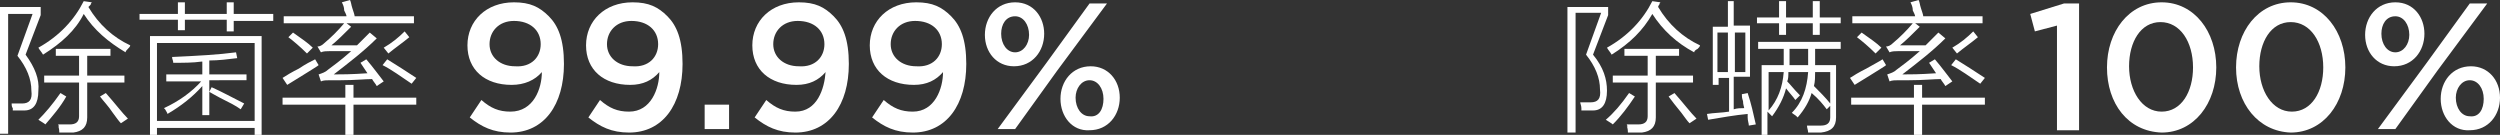 <?xml version="1.0" encoding="utf-8"?>
<!-- Generator: Adobe Illustrator 26.0.0, SVG Export Plug-In . SVG Version: 6.00 Build 0)  -->
<svg version="1.1" id="图层_1" xmlns="http://www.w3.org/2000/svg" xmlns:xlink="http://www.w3.org/1999/xlink" x="0px" y="0px"
	 width="215px" height="11.6px" viewBox="0 0 215 11.6" style="enable-background:new 0 0 215 11.6;" xml:space="preserve">
<rect x="0" y="0" width="215" height="11.6" fill="#333333" stroke="none"/>
<style type="text/css">
	.st0{fill:#FFFFFF;}
</style>
<g>
	<g>
		<path class="st0" d="M3.3,7.8c0,1.1-0.4,1.7-1.2,1.7c-0.2,0-0.6,0-1,0c0-0.1,0-0.1,0-0.2C1,9.2,1,9,1,8.9c0.3,0,0.6,0,0.9,0
			c0.6,0,0.9-0.3,0.8-1.1c0-1-0.4-2-1.2-3l1.3-3.6H0.7v10.3H0V0.6h3.5v0.7L2.2,4.7C3,5.8,3.4,6.8,3.3,7.8z M10.8,4.5
			C9.3,3.6,8.1,2.6,7.2,1.2C6.5,2.6,5.3,3.7,3.7,4.7C3.6,4.5,3.4,4.3,3.3,4.1c1.8-1,3.1-2.4,3.9-4l0.7,0.1c0,0-0.1,0.1-0.1,0.2
			C7.7,0.5,7.6,0.6,7.6,0.6c0.9,1.5,2.1,2.6,3.6,3.3c0,0.1-0.1,0.2-0.2,0.3C10.9,4.3,10.8,4.4,10.8,4.5z M5.2,8l0.5,0.3
			C5.2,9.2,4.5,10,3.9,10.7c-0.1-0.1-0.3-0.2-0.6-0.4C3.9,9.7,4.5,9,5.2,8z M4.8,4.2h4.7v0.6h-2v1.7h3.2v0.6H7.5v3
			c0,0.8-0.4,1.2-1.2,1.3c-0.4,0-0.8,0-1.2,0c0-0.1,0-0.3-0.1-0.6c0.1,0.2,0.1,0.1,0-0.1c0.3,0,0.6,0,1,0c0.5,0,0.8-0.2,0.8-0.7V7.1
			h-3V6.5h3V4.8h-2V4.2z M8.6,8.3L9.1,8c0.8,0.9,1.4,1.7,1.9,2.2l-0.6,0.4c-0.2-0.2-0.4-0.5-0.7-0.9C9.3,9.1,8.9,8.7,8.6,8.3z"/>
		<path class="st0" d="M12,1.2h3.3v-1h0.6v1h3.6v-1h0.6v1h3.4v0.6h-3.4v0.9h-0.6V1.7h-3.6v0.9h-0.6V1.7H12V1.2z M12.8,3.1h9.7v8.5
			h-0.6v-0.6h-8.4v0.6h-0.6V3.1z M13.5,3.7v6.7h8.4V3.7H13.5z M20.4,5c-0.8,0.1-1.6,0.2-2.4,0.2v1.2h3.2v0.5H18v1l0.2-0.4
			C19.1,7.9,20,8.4,21,8.9l-0.3,0.5c-0.4-0.3-1-0.6-1.8-1C18.5,8.2,18.2,8,18,7.9v2h-0.6V7.4c-0.8,0.9-1.8,1.7-3,2.4
			c0-0.1-0.1-0.2-0.2-0.4c-0.1-0.1-0.1-0.1-0.1-0.1c1.3-0.6,2.4-1.4,3.2-2.3h-3V6.4h3.1V5.3c0,0-0.1,0-0.1,0
			c-0.7,0.1-1.5,0.1-2.4,0.1c0-0.2-0.1-0.3-0.1-0.5c2.2-0.1,4-0.2,5.5-0.4L20.4,5z"/>
		<path class="st0" d="M29.7,7.3h0.7v1.1h5.4V9h-5.4v2.6h-0.7V9h-5.4V8.4h5.4V7.3z M27.1,5.1l0.3,0.5c-0.1,0.1-0.3,0.2-0.6,0.4
			c-0.5,0.3-1.1,0.7-2.1,1.3l-0.4-0.6c0.3-0.2,0.8-0.5,1.4-0.8C26.3,5.5,26.7,5.3,27.1,5.1z M29.4,0.2L30.1,0
			c0.1,0.2,0.1,0.4,0.2,0.7c0.1,0.3,0.2,0.6,0.2,0.7h5.1V2h-5.8l0.4,0.3c-0.6,0.6-1.2,1.2-1.7,1.6c0.2,0,0.5,0,0.9,0
			c0.6,0,1,0,1.3,0c0.4-0.4,0.8-0.8,1.1-1.1l0.6,0.5c-1.1,1.1-2.4,2.1-3.7,3.1c0.6,0,1.5,0,2.9-0.1c-0.2-0.3-0.4-0.6-0.6-0.9
			l0.5-0.3c0.6,0.7,1.1,1.4,1.5,1.9l-0.6,0.4c-0.1-0.2-0.3-0.4-0.4-0.6c-0.6,0-1.5,0.1-2.7,0.1c0.3,0,0,0-0.9,0
			c-0.3,0-0.6,0-0.8,0.1l-0.2-0.6c0.3-0.1,0.6-0.2,0.8-0.4c0.4-0.3,1.1-0.8,2-1.6c-0.7,0-1.3,0-1.9,0c-0.2,0-0.5,0-0.7,0.1L27.3,4
			c0.2,0,0.4-0.1,0.6-0.3c0.6-0.5,1.2-1.1,1.7-1.7h-5.2V1.4h5.4c0-0.1-0.1-0.3-0.2-0.5C29.6,0.6,29.5,0.4,29.4,0.2z M24.8,3.2
			l0.4-0.4c0.7,0.5,1.3,0.9,1.7,1.3l-0.5,0.5C25.8,4,25.2,3.5,24.8,3.2z M35.4,7.2c-0.9-0.6-1.7-1.2-2.5-1.6l0.4-0.5
			c0.8,0.5,1.6,1,2.5,1.6L35.4,7.2z M33,4.1c0.7-0.4,1.3-0.9,1.8-1.4l0.4,0.5c-0.6,0.5-1.2,0.9-1.8,1.4L33,4.1z"/>
		<path class="st0" d="M46.6,6.2C46,6.9,45.1,7.3,44,7.3c-2.3,0-3.8-1.3-3.8-3.4v0c0-2.1,1.6-3.7,4-3.7c1.4,0,2.2,0.4,3,1.2
			c0.8,0.8,1.3,2,1.3,4.1v0c0,3.5-1.7,5.9-4.6,5.9c-1.5,0-2.5-0.5-3.5-1.3l1-1.5c0.8,0.7,1.5,1,2.5,1C45.9,9.6,46.6,7.6,46.6,6.2z
			 M46.5,3.8L46.5,3.8c0-1.2-0.9-2-2.3-2c-1.3,0-2.1,0.9-2.1,2v0c0,1.1,0.9,1.9,2.2,1.9C45.7,5.8,46.5,4.9,46.5,3.8z"/>
		<path class="st0" d="M56.7,6.2c-0.6,0.7-1.4,1.1-2.5,1.1c-2.3,0-3.8-1.3-3.8-3.4v0c0-2.1,1.6-3.7,4-3.7c1.4,0,2.2,0.4,3,1.2
			c0.8,0.8,1.3,2,1.3,4.1v0c0,3.5-1.7,5.9-4.6,5.9c-1.5,0-2.5-0.5-3.5-1.3l1-1.5c0.8,0.7,1.5,1,2.5,1C56,9.6,56.7,7.6,56.7,6.2z
			 M56.6,3.8L56.6,3.8c0-1.2-0.9-2-2.3-2c-1.3,0-2.1,0.9-2.1,2v0c0,1.1,0.9,1.9,2.2,1.9C55.8,5.8,56.6,4.9,56.6,3.8z"/>
		<path class="st0" d="M60.6,9h2.1v2.1h-2.1V9z"/>
		<path class="st0" d="M71,6.2c-0.6,0.7-1.4,1.1-2.5,1.1c-2.3,0-3.8-1.3-3.8-3.4v0c0-2.1,1.6-3.7,4-3.7c1.4,0,2.2,0.4,3,1.2
			c0.8,0.8,1.3,2,1.3,4.1v0c0,3.5-1.7,5.9-4.6,5.9c-1.5,0-2.5-0.5-3.5-1.3l1-1.5c0.8,0.7,1.5,1,2.5,1C70.3,9.6,70.9,7.6,71,6.2z
			 M70.9,3.8L70.9,3.8c0-1.2-0.9-2-2.3-2c-1.3,0-2.1,0.9-2.1,2v0c0,1.1,0.9,1.9,2.2,1.9C70.1,5.8,70.9,4.9,70.9,3.8z"/>
		<path class="st0" d="M81.1,6.2c-0.6,0.7-1.4,1.1-2.5,1.1c-2.3,0-3.8-1.3-3.8-3.4v0c0-2.1,1.6-3.7,4-3.7c1.4,0,2.2,0.4,3,1.2
			c0.8,0.8,1.3,2,1.3,4.1v0c0,3.5-1.7,5.9-4.6,5.9c-1.5,0-2.5-0.5-3.5-1.3l1-1.5c0.8,0.7,1.5,1,2.5,1C80.4,9.6,81.1,7.6,81.1,6.2z
			 M81,3.8L81,3.8c0-1.2-0.9-2-2.3-2c-1.3,0-2.1,0.9-2.1,2v0c0,1.1,0.9,1.9,2.2,1.9C80.2,5.8,81,4.9,81,3.8z"/>
		<path class="st0" d="M84.7,3L84.7,3c0-1.5,1-2.8,2.6-2.8s2.5,1.3,2.5,2.7v0c0,1.5-1,2.8-2.6,2.8C85.7,5.7,84.7,4.5,84.7,3z
			 M93.7,0.3h1.5l-4.3,5.8l-3.6,5h-1.5L90,5.4L93.7,0.3z M86.1,2.9L86.1,2.9c0,0.9,0.5,1.6,1.2,1.6c0.7,0,1.2-0.7,1.2-1.5v0
			c0-0.9-0.5-1.6-1.2-1.6C86.5,1.4,86.1,2.1,86.1,2.9z M91.2,8.5L91.2,8.5c0-1.5,1-2.8,2.6-2.8c1.5,0,2.5,1.2,2.5,2.7v0
			c0,1.5-1,2.8-2.6,2.8C92.2,11.3,91.2,10,91.2,8.5z M94.9,8.5L94.9,8.5c0-0.9-0.5-1.6-1.2-1.6c-0.7,0-1.2,0.7-1.2,1.5v0
			c0,0.9,0.5,1.6,1.2,1.6C94.5,10.1,94.9,9.4,94.9,8.5z"/>
		<path class="st0" d="M138.2,7.8c0,1.1-0.4,1.7-1.2,1.7c-0.2,0-0.6,0-1,0c0-0.1,0-0.1,0-0.2c0-0.2-0.1-0.4-0.1-0.5
			c0.3,0,0.6,0,0.9,0c0.6,0,0.9-0.3,0.8-1.1c0-1-0.4-2-1.2-3l1.3-3.6h-2.2v10.3h-0.7V0.6h3.5v0.7l-1.3,3.4
			C137.9,5.8,138.2,6.8,138.2,7.8z M145.7,4.5c-1.5-0.8-2.7-1.9-3.6-3.3c-0.8,1.4-1.9,2.5-3.5,3.5c-0.1-0.2-0.3-0.4-0.4-0.6
			c1.8-1,3.1-2.4,3.9-4l0.7,0.1c0,0-0.1,0.1-0.1,0.2c-0.1,0.1-0.1,0.2-0.1,0.2c0.9,1.5,2.1,2.6,3.6,3.3c0,0.1-0.1,0.2-0.2,0.3
			C145.8,4.3,145.7,4.4,145.7,4.5z M140.1,8l0.5,0.3c-0.6,0.9-1.2,1.7-1.9,2.4c-0.1-0.1-0.3-0.2-0.6-0.4C138.8,9.7,139.4,9,140.1,8z
			 M139.7,4.2h4.7v0.6h-2v1.7h3.2v0.6h-3.2v3c0,0.8-0.4,1.2-1.2,1.3c-0.4,0-0.8,0-1.2,0c0-0.1,0-0.3-0.1-0.6c0.1,0.2,0.1,0.1,0-0.1
			c0.3,0,0.6,0,1,0c0.5,0,0.8-0.2,0.8-0.7V7.1h-3V6.5h3V4.8h-2V4.2z M143.5,8.3L144,8c0.8,0.9,1.4,1.7,1.9,2.2l-0.6,0.4
			c-0.2-0.2-0.4-0.5-0.7-0.9C144.1,9.1,143.8,8.7,143.5,8.3z"/>
		<path class="st0" d="M147.2,2.3h1.4V0.1h0.5v2.1h1.4v4.4h-1.4v2.8c0.3-0.1,0.6-0.1,0.9-0.1c0-0.1-0.1-0.3-0.1-0.6
			c-0.1-0.3-0.1-0.4-0.1-0.6l0.5-0.1c0.3,0.9,0.5,1.8,0.7,2.7l-0.6,0.1c0-0.2-0.1-0.4-0.1-0.7c0-0.1,0-0.2,0-0.3
			c-1.1,0.1-2.2,0.3-3.4,0.5l-0.1-0.5c0.6-0.1,1.3-0.1,1.9-0.2V6.7h-0.9v0.6h-0.5V2.3z M147.7,2.8v3.4h0.9V2.8H147.7z M150.1,2.8
			h-0.9v3.4h0.9V2.8z M153,0.1h0.6v1.4h2.3V0.1h0.6v1.4h1.8V2h-1.8v1h-0.6V2h-2.3v1H153V2h-1.9V1.5h1.9V0.1z M152.1,11.6h-0.6V5.6
			h1.9c0-0.4,0-0.8,0-1.4h-2.2V3.6h7.1v0.6h-2.2c0,0.5,0,0.9,0,1.4h1.8v4.5c0,0.8-0.4,1.2-1.3,1.3c-0.1,0-0.2,0-0.5,0
			c-0.3,0-0.5,0-0.6,0c0-0.2-0.1-0.4-0.1-0.6c0.4,0,0.7,0,1.2,0c0.5,0,0.8-0.2,0.8-0.7V9.1l-0.3,0.3c-0.3-0.4-0.7-0.9-1.3-1.4
			c-0.2,0.7-0.6,1.4-1.2,2.1c0,0-0.1-0.1-0.1-0.1c-0.1-0.1-0.3-0.2-0.4-0.3c0.9-0.9,1.3-2.1,1.4-3.5h-1.7c0,0.3,0,0.6-0.1,0.8
			c0.3,0.3,0.6,0.7,1,1.1c0,0,0,0,0.1,0.1l-0.4,0.4c-0.2-0.3-0.5-0.6-0.8-1c-0.2,0.8-0.6,1.6-1.2,2.4c-0.2-0.2-0.3-0.3-0.4-0.4V11.6
			z M152.1,6.2v3.3c0.8-0.9,1.2-2,1.3-3.3H152.1z M153.9,4.2c0,0.5,0,1,0,1.4h1.6c0-0.4,0-0.9,0-1.4H153.9z M157.4,6.2h-1.3
			c0,0.4,0,0.8-0.1,1.2c0.5,0.5,1,1,1.4,1.5V6.2z"/>
		<path class="st0" d="M164.6,7.3h0.7v1.1h5.4V9h-5.4v2.6h-0.7V9h-5.4V8.4h5.4V7.3z M161.9,5.1l0.3,0.5c-0.1,0.1-0.3,0.2-0.6,0.4
			c-0.5,0.3-1.1,0.7-2.1,1.3l-0.4-0.6c0.3-0.2,0.8-0.5,1.4-0.8C161.2,5.5,161.6,5.3,161.9,5.1z M164.3,0.2L165,0
			c0.1,0.2,0.1,0.4,0.2,0.7c0.1,0.3,0.2,0.6,0.2,0.7h5.1V2h-5.8l0.4,0.3c-0.6,0.6-1.2,1.2-1.7,1.6c0.2,0,0.5,0,0.9,0
			c0.6,0,1,0,1.3,0c0.4-0.4,0.8-0.8,1.1-1.1l0.6,0.5c-1.1,1.1-2.4,2.1-3.7,3.1c0.6,0,1.5,0,2.9-0.1c-0.2-0.3-0.4-0.6-0.6-0.9
			l0.5-0.3c0.6,0.7,1.1,1.4,1.5,1.9l-0.6,0.4c-0.1-0.2-0.3-0.4-0.4-0.6c-0.6,0-1.5,0.1-2.7,0.1c0.3,0,0,0-0.9,0
			c-0.3,0-0.6,0-0.8,0.1l-0.2-0.6c0.3-0.1,0.6-0.2,0.8-0.4c0.4-0.3,1.1-0.8,2-1.6c-0.7,0-1.3,0-1.9,0c-0.2,0-0.5,0-0.7,0.1L162.2,4
			c0.2,0,0.4-0.1,0.6-0.3c0.6-0.5,1.2-1.1,1.7-1.7h-5.2V1.4h5.4c0-0.1-0.1-0.3-0.2-0.5C164.5,0.6,164.4,0.4,164.3,0.2z M159.7,3.2
			l0.4-0.4c0.7,0.5,1.3,0.9,1.7,1.3l-0.5,0.5C160.7,4,160.1,3.5,159.7,3.2z M170.3,7.2c-0.9-0.6-1.7-1.2-2.5-1.6l0.4-0.5
			c0.8,0.5,1.6,1,2.5,1.6L170.3,7.2z M167.9,4.1c0.7-0.4,1.3-0.9,1.8-1.4l0.4,0.5c-0.6,0.5-1.2,0.9-1.8,1.4L167.9,4.1z"/>
		<path class="st0" d="M176.9,2.2L175,2.7l-0.4-1.5l2.9-0.9h1.3v10.9h-1.9V2.2z"/>
		<path class="st0" d="M181.2,5.8L181.2,5.8c0-3.1,1.9-5.6,4.7-5.6c2.8,0,4.7,2.5,4.7,5.6v0c0,3.1-1.9,5.6-4.7,5.6
			C183,11.3,181.2,8.9,181.2,5.8z M188.6,5.8L188.6,5.8c0-2.2-1.1-3.9-2.8-3.9c-1.7,0-2.7,1.7-2.7,3.8v0c0,2.1,1.1,3.9,2.8,3.9
			C187.6,9.6,188.6,7.9,188.6,5.8z"/>
		<path class="st0" d="M192.3,5.8L192.3,5.8c0-3.1,1.9-5.6,4.7-5.6c2.8,0,4.7,2.5,4.7,5.6v0c0,3.1-1.9,5.6-4.7,5.6
			C194.2,11.3,192.3,8.9,192.3,5.8z M199.8,5.8L199.8,5.8c0-2.2-1.1-3.9-2.8-3.9c-1.7,0-2.7,1.7-2.7,3.8v0c0,2.1,1.1,3.9,2.8,3.9
			C198.8,9.6,199.8,7.9,199.8,5.8z"/>
		<path class="st0" d="M203.4,3L203.4,3c0-1.5,1-2.8,2.6-2.8s2.5,1.3,2.5,2.7v0c0,1.5-1,2.8-2.6,2.8C204.4,5.7,203.4,4.5,203.4,3z
			 M212.4,0.3h1.5l-4.3,5.8l-3.6,5h-1.5l4.2-5.7L212.4,0.3z M204.8,2.9L204.8,2.9c0,0.9,0.5,1.6,1.2,1.6c0.7,0,1.2-0.7,1.2-1.5v0
			c0-0.9-0.5-1.6-1.2-1.6C205.2,1.4,204.8,2.1,204.8,2.9z M209.9,8.5L209.9,8.5c0-1.5,1-2.8,2.6-2.8c1.5,0,2.5,1.2,2.5,2.7v0
			c0,1.5-1,2.8-2.6,2.8C210.9,11.3,209.9,10,209.9,8.5z M213.6,8.5L213.6,8.5c0-0.9-0.5-1.6-1.2-1.6c-0.7,0-1.2,0.7-1.2,1.5v0
			c0,0.9,0.5,1.6,1.2,1.6C213.2,10.1,213.6,9.4,213.6,8.5z"/>
	</g>
</g>
</svg>

